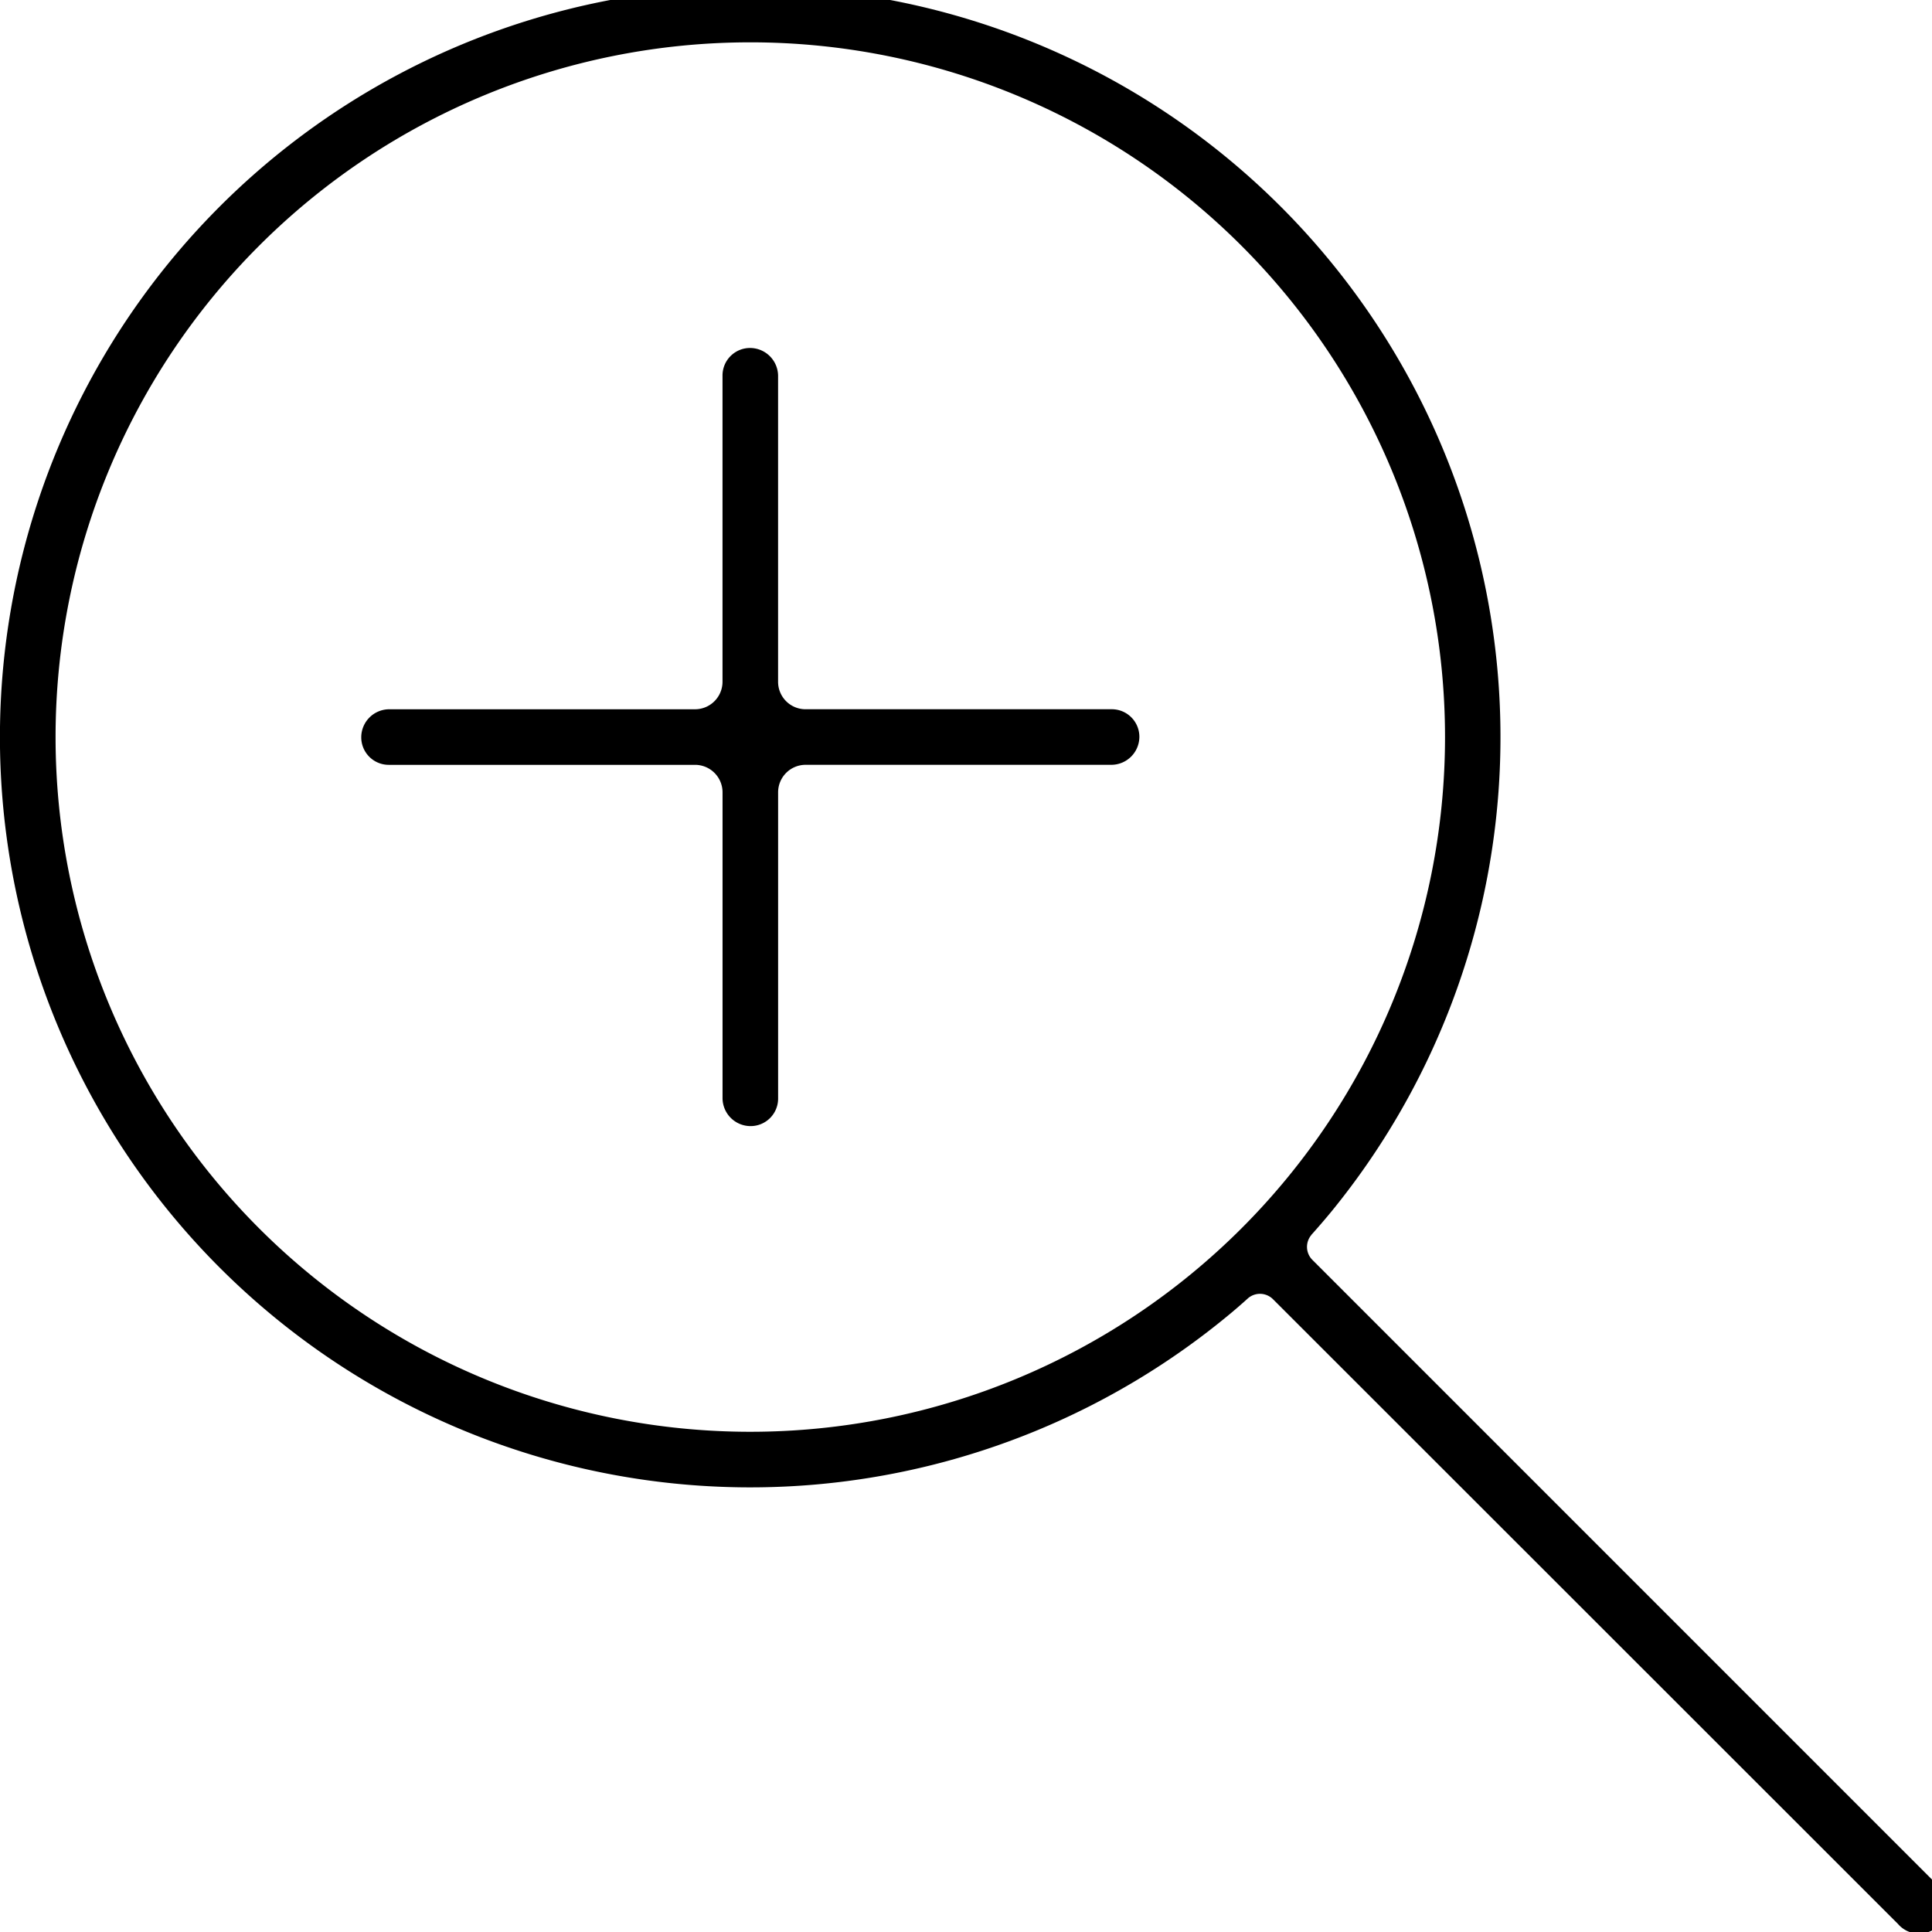 <svg xmlns="http://www.w3.org/2000/svg" xmlns:xlink="http://www.w3.org/1999/xlink" width="68" height="68" viewBox="0 0 68 68">
  <defs>
    <clipPath id="clip-path">
      <rect id="Rectangle_919" data-name="Rectangle 919" width="68" height="68" transform="translate(0 0.467)" fill="none"/>
    </clipPath>
  </defs>
  <g id="Groupe_8" data-name="Groupe 8" transform="translate(0 -0.467)">
    <g id="Groupe_7" data-name="Groupe 7" clip-path="url(#clip-path)">
      <path id="Tracé_8" data-name="Tracé 8" d="M46.156,43.934a.647.647,0,0,0,.031.872L68.179,66.8A.979.979,0,1,1,66.8,68.181L44.8,46.19a.648.648,0,0,0-.867-.035s-.264.243-.63.548a26.407,26.407,0,1,1,3.611-3.658c-.372.458-.763.89-.763.89M26.409,50.861A24.452,24.452,0,1,0,1.956,26.409,24.453,24.453,0,0,0,26.409,50.861m1.954-25.431H39.124a.97.97,0,0,1,.978.978.989.989,0,0,1-.978.978H28.363a.968.968,0,0,0-.976.976V39.126a.968.968,0,0,1-.978.976.988.988,0,0,1-.978-.976V28.363a.968.968,0,0,0-.978-.976H13.691a.968.968,0,0,1-.976-.978.987.987,0,0,1,.976-.978H24.452a.969.969,0,0,0,.978-.976V13.691a.968.968,0,0,1,.978-.976.988.988,0,0,1,.978.976V24.454a.966.966,0,0,0,.976.976"/>
    </g>
  </g>
</svg>
